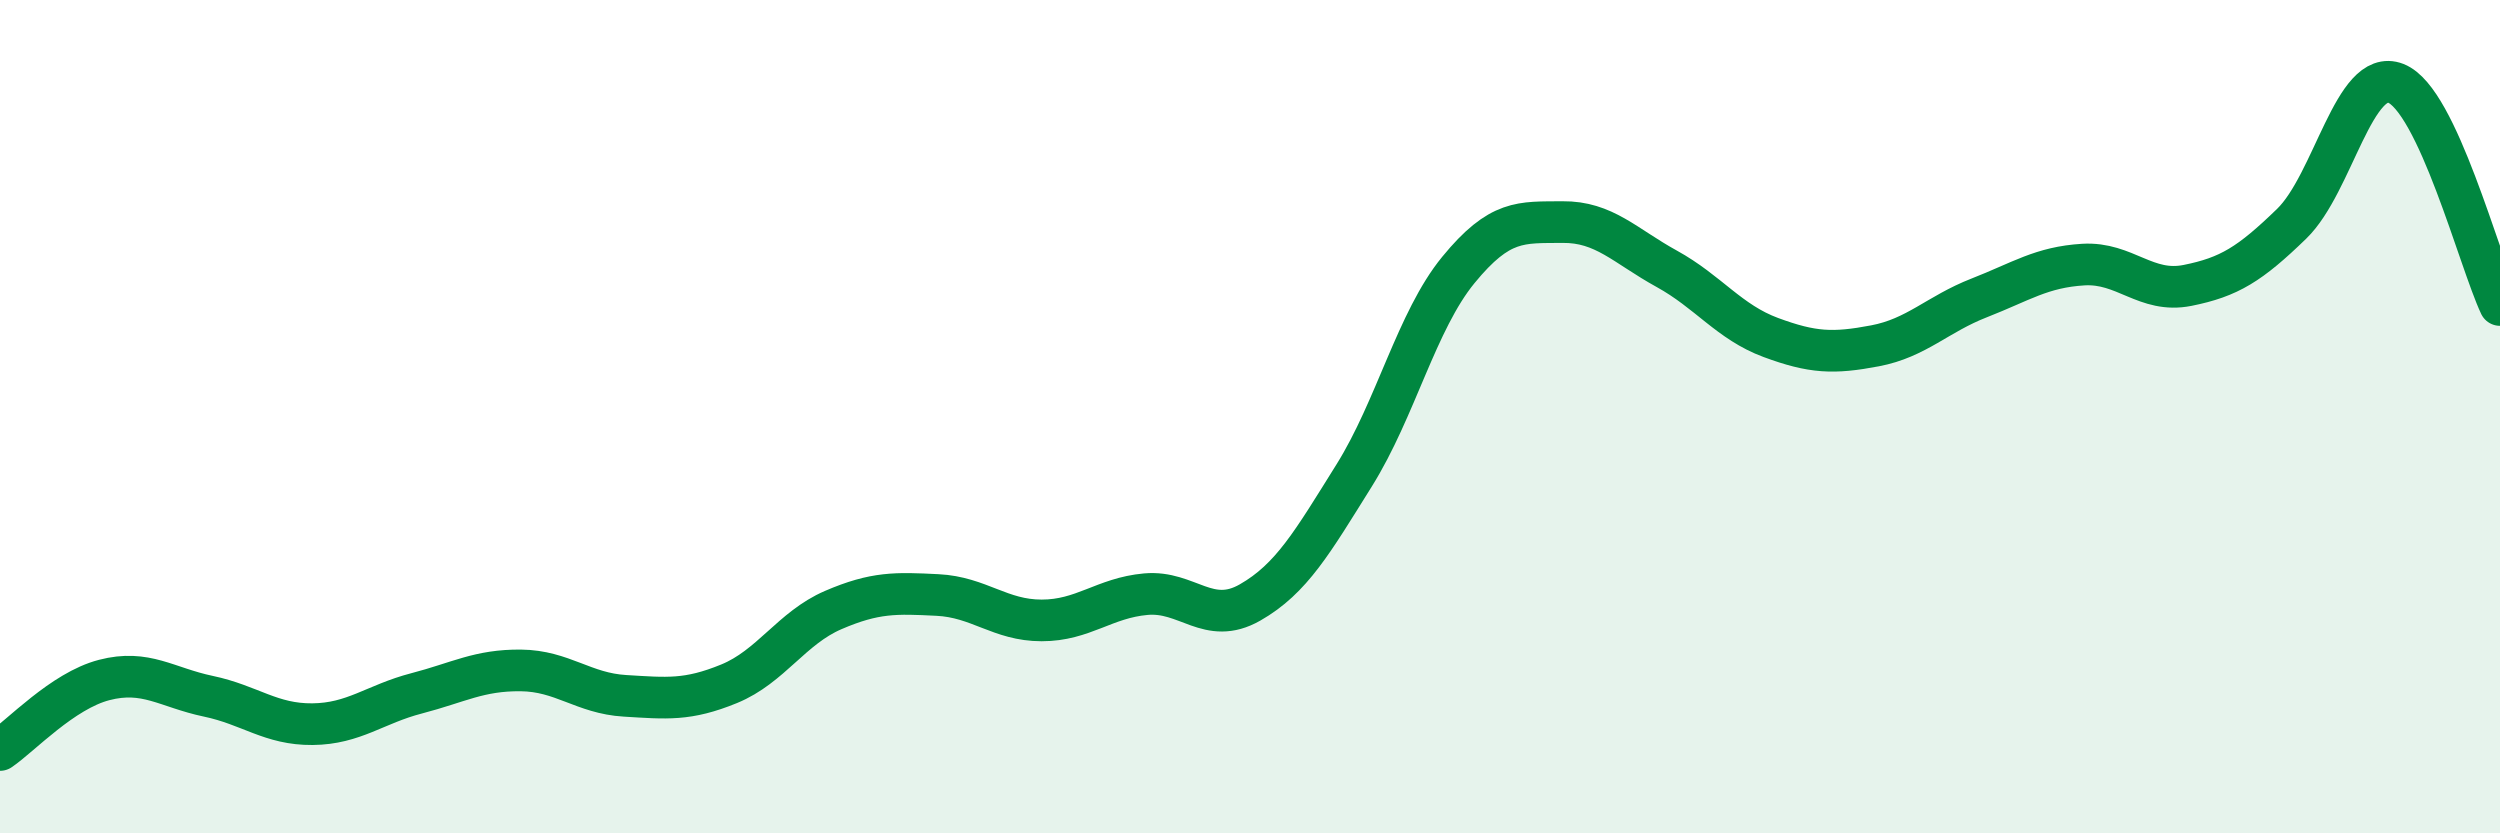 
    <svg width="60" height="20" viewBox="0 0 60 20" xmlns="http://www.w3.org/2000/svg">
      <path
        d="M 0,18 C 0.5,17.66 1.5,16.58 2.5,16.32 C 3.5,16.06 4,16.5 5,16.71 C 6,16.92 6.5,17.39 7.5,17.38 C 8.5,17.37 9,16.9 10,16.64 C 11,16.38 11.5,16.08 12.5,16.09 C 13.5,16.1 14,16.64 15,16.7 C 16,16.76 16.5,16.82 17.5,16.41 C 18.5,16 19,15.07 20,14.64 C 21,14.21 21.5,14.23 22.5,14.28 C 23.5,14.33 24,14.89 25,14.89 C 26,14.89 26.5,14.35 27.5,14.26 C 28.5,14.17 29,15.03 30,14.46 C 31,13.89 31.5,13.01 32.5,11.41 C 33.5,9.81 34,7.7 35,6.48 C 36,5.26 36.5,5.34 37.5,5.33 C 38.5,5.32 39,5.9 40,6.45 C 41,7 41.5,7.73 42.5,8.1 C 43.5,8.47 44,8.49 45,8.3 C 46,8.11 46.5,7.54 47.5,7.15 C 48.5,6.76 49,6.41 50,6.35 C 51,6.29 51.5,7.05 52.5,6.85 C 53.5,6.65 54,6.34 55,5.37 C 56,4.4 56.5,1.61 57.5,2 C 58.5,2.39 59.5,6.26 60,7.32L60 20L0 20Z"
        fill="#008740"
        opacity="0.1"
        stroke-linecap="round"
        stroke-linejoin="round"
      />
      <path
        d="M 0,18 C 0.5,17.66 1.5,16.58 2.5,16.32 C 3.5,16.06 4,16.5 5,16.71 C 6,16.92 6.5,17.39 7.5,17.38 C 8.5,17.37 9,16.9 10,16.64 C 11,16.38 11.5,16.08 12.5,16.09 C 13.5,16.1 14,16.64 15,16.7 C 16,16.76 16.5,16.82 17.5,16.41 C 18.5,16 19,15.07 20,14.64 C 21,14.21 21.5,14.23 22.5,14.28 C 23.5,14.33 24,14.89 25,14.89 C 26,14.89 26.5,14.35 27.5,14.26 C 28.5,14.17 29,15.03 30,14.46 C 31,13.89 31.5,13.01 32.5,11.41 C 33.5,9.81 34,7.7 35,6.48 C 36,5.26 36.5,5.34 37.5,5.33 C 38.5,5.32 39,5.9 40,6.45 C 41,7 41.5,7.73 42.5,8.1 C 43.5,8.47 44,8.49 45,8.3 C 46,8.11 46.5,7.54 47.5,7.15 C 48.5,6.76 49,6.41 50,6.35 C 51,6.29 51.5,7.05 52.5,6.85 C 53.5,6.65 54,6.34 55,5.37 C 56,4.4 56.5,1.61 57.5,2 C 58.5,2.39 59.5,6.26 60,7.32"
        stroke="#008740"
        stroke-width="1"
        fill="none"
        stroke-linecap="round"
        stroke-linejoin="round"
      />
    </svg>
  